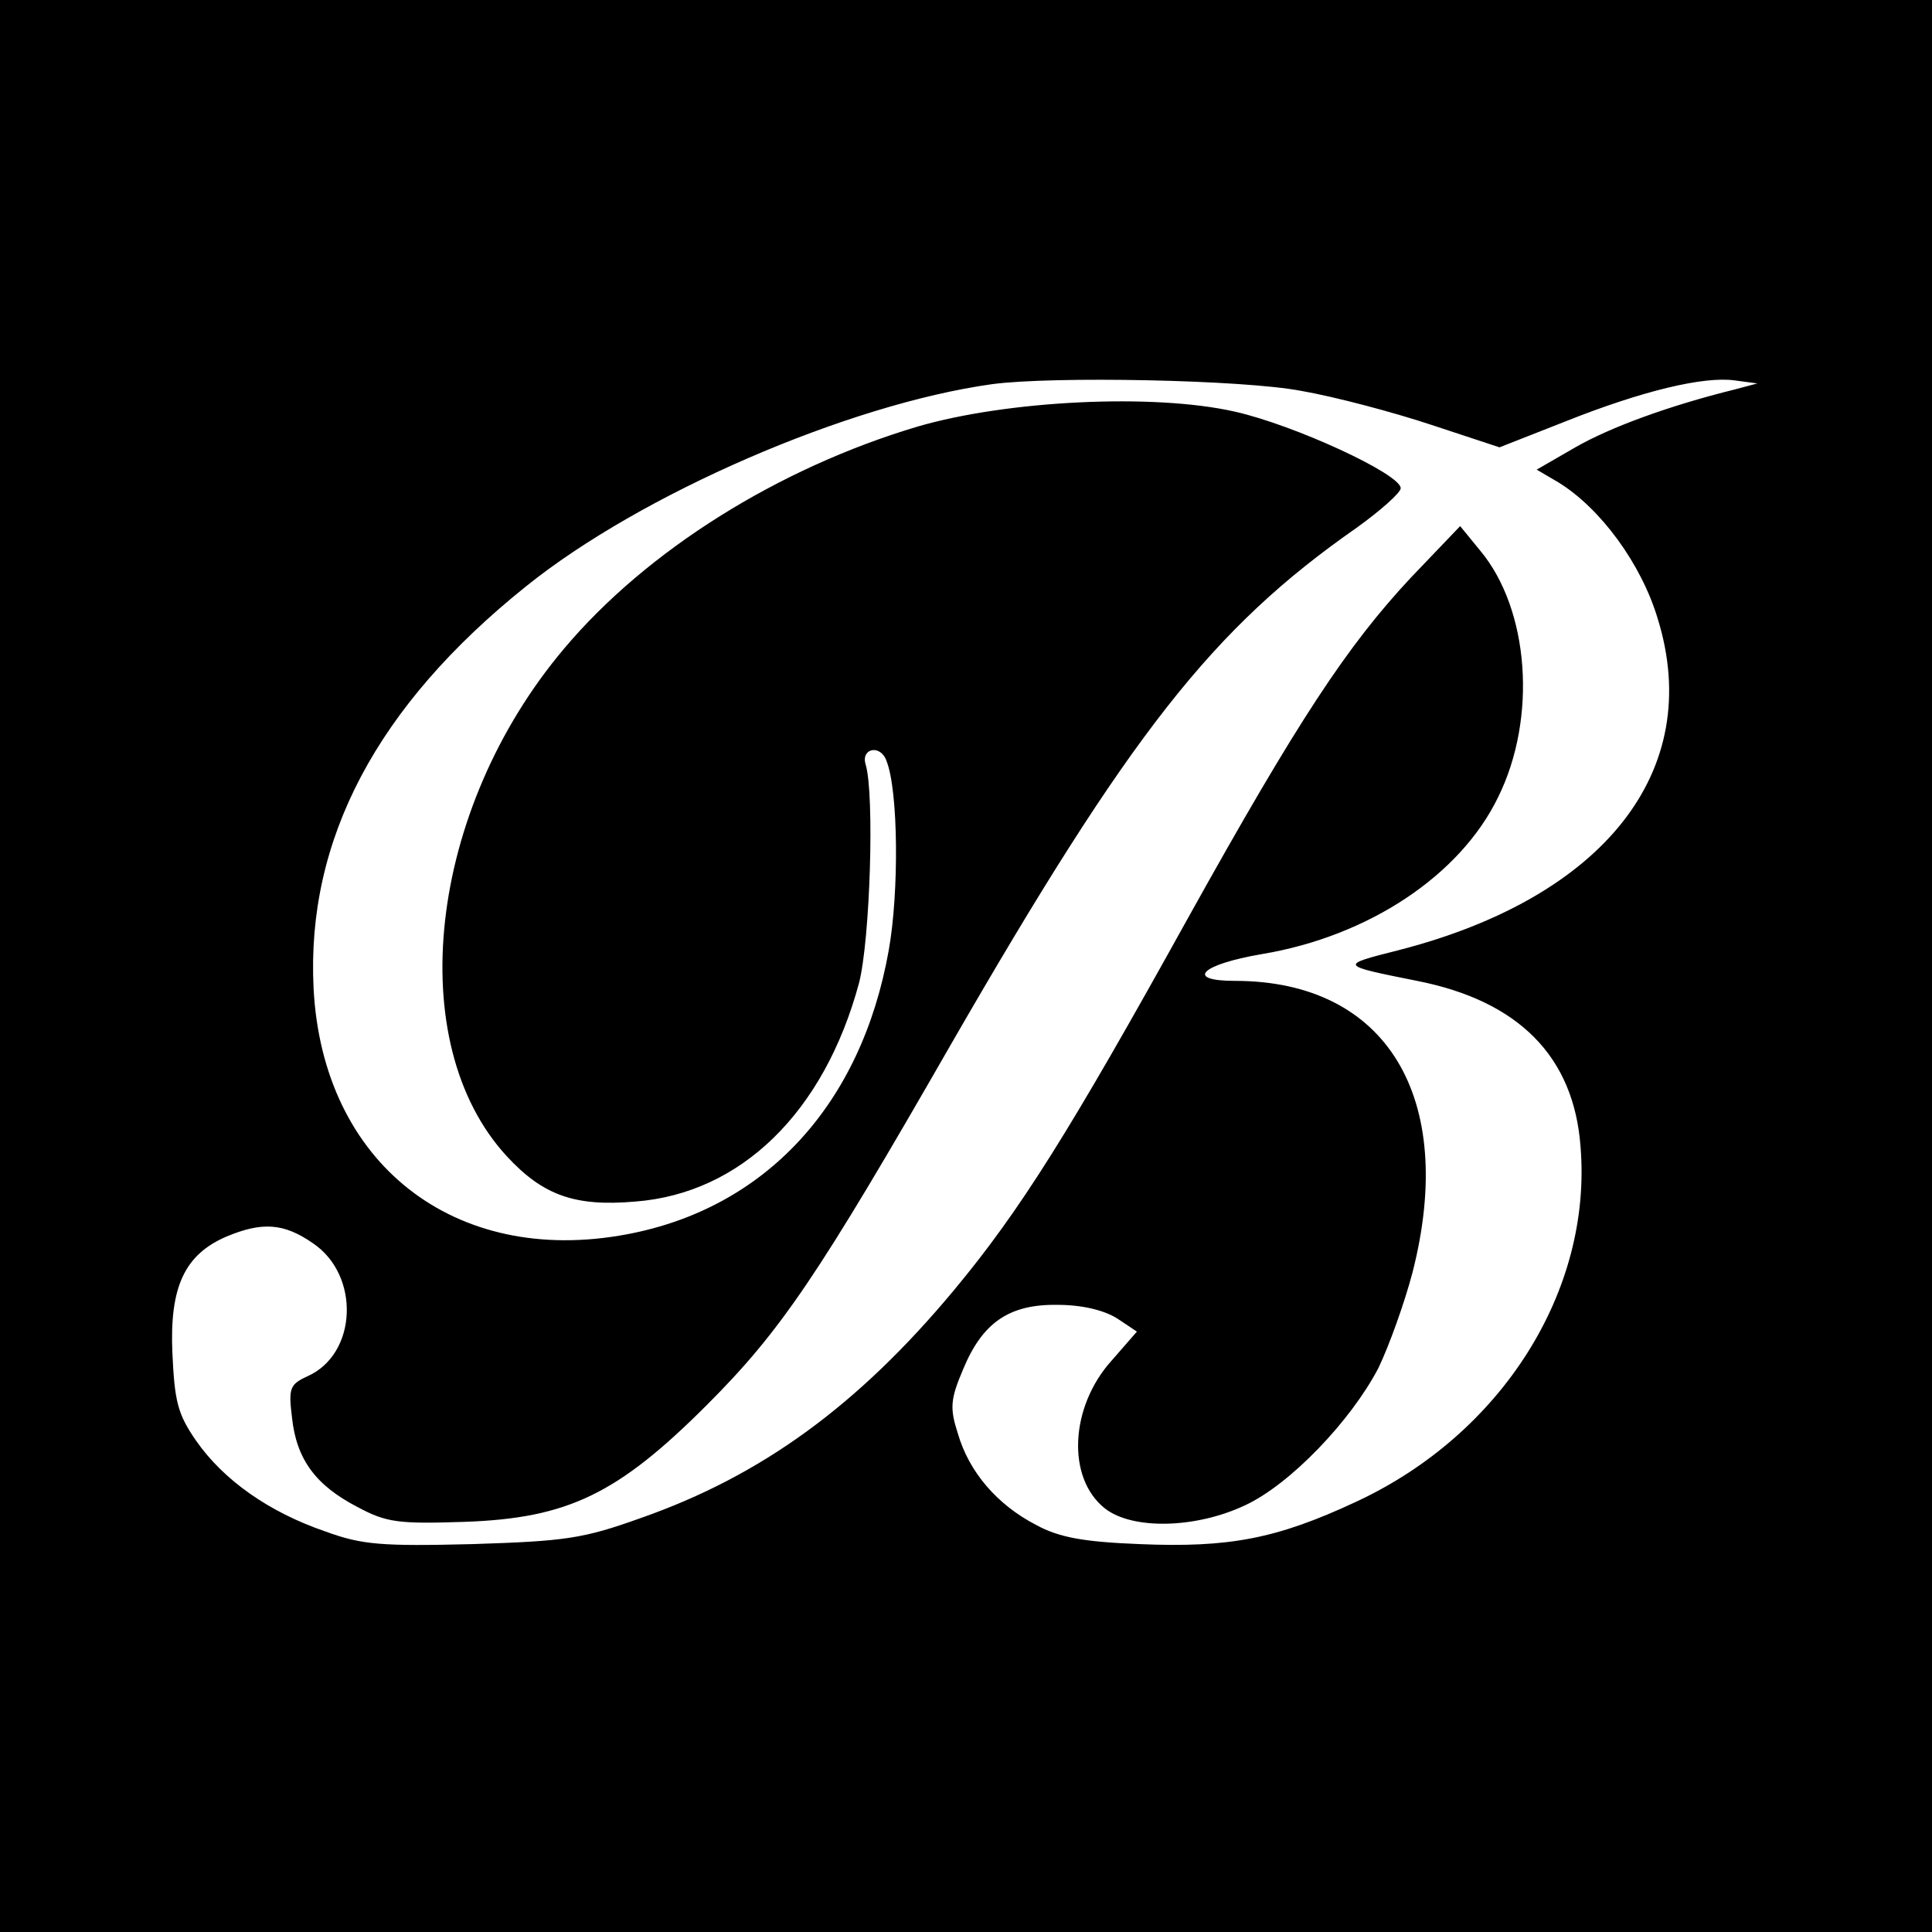 <?xml version="1.0" standalone="no"?>
<!DOCTYPE svg PUBLIC "-//W3C//DTD SVG 20010904//EN"
 "http://www.w3.org/TR/2001/REC-SVG-20010904/DTD/svg10.dtd">
<svg version="1.0" xmlns="http://www.w3.org/2000/svg"
 width="260pt" height="260pt" viewBox="0 0 260 260"
 preserveAspectRatio="xMidYMid meet">
<g transform="translate(0,260) scale(0.1,-0.1)"
fill="#000000" stroke="none">
<path d="M0 1300 l0 -1300 1300 0 1300 0 0 1300 0 1300 -1300 0 -1300 0 0
-1300z m1751 774 c46 -8 125 -29 176 -46 l91 -30 89 35 c103 41 186 61 228 55
l30 -4 -30 -8 c-89 -22 -168 -51 -215 -78 l-52 -30 29 -17 c57 -35 112 -110
134 -184 63 -204 -72 -375 -350 -446 -79 -20 -79 -20 26 -41 137 -27 211 -102
220 -223 16 -194 -106 -387 -302 -478 -107 -50 -171 -62 -291 -57 -76 3 -109
9 -140 26 -52 27 -90 71 -105 123 -11 34 -10 46 7 86 26 63 62 88 127 87 33 0
62 -7 80 -18 l27 -18 -34 -39 c-56 -62 -61 -158 -9 -199 37 -29 122 -27 188 4
61 28 143 114 180 185 14 29 35 87 46 129 60 235 -35 392 -239 392 -68 0 -46
22 36 36 144 24 267 106 318 211 53 107 42 253 -24 332 l-27 33 -66 -69 c-86
-92 -152 -192 -300 -458 -159 -287 -226 -394 -315 -501 -129 -155 -259 -250
-422 -307 -78 -28 -102 -31 -227 -35 -121 -3 -148 -1 -197 17 -76 26 -137 69
-174 122 -25 36 -29 53 -32 118 -4 90 17 133 73 157 48 20 77 18 116 -9 64
-43 60 -149 -7 -179 -24 -11 -26 -16 -21 -56 6 -56 32 -91 88 -120 39 -21 55
-23 145 -20 138 5 205 37 325 157 100 100 150 174 329 486 241 418 351 559
546 695 32 23 59 47 59 53 0 19 -143 85 -223 103 -110 25 -307 15 -427 -20
-188 -56 -365 -167 -476 -299 -183 -217 -218 -530 -77 -683 49 -53 92 -68 173
-61 142 11 254 120 301 294 15 58 21 254 9 294 -7 22 20 28 28 5 16 -40 17
-177 3 -255 -37 -208 -166 -347 -352 -382 -233 -44 -410 96 -422 331 -10 200
85 380 286 541 154 124 433 245 627 272 82 11 338 6 416 -9z"/>
</g>
</svg>
